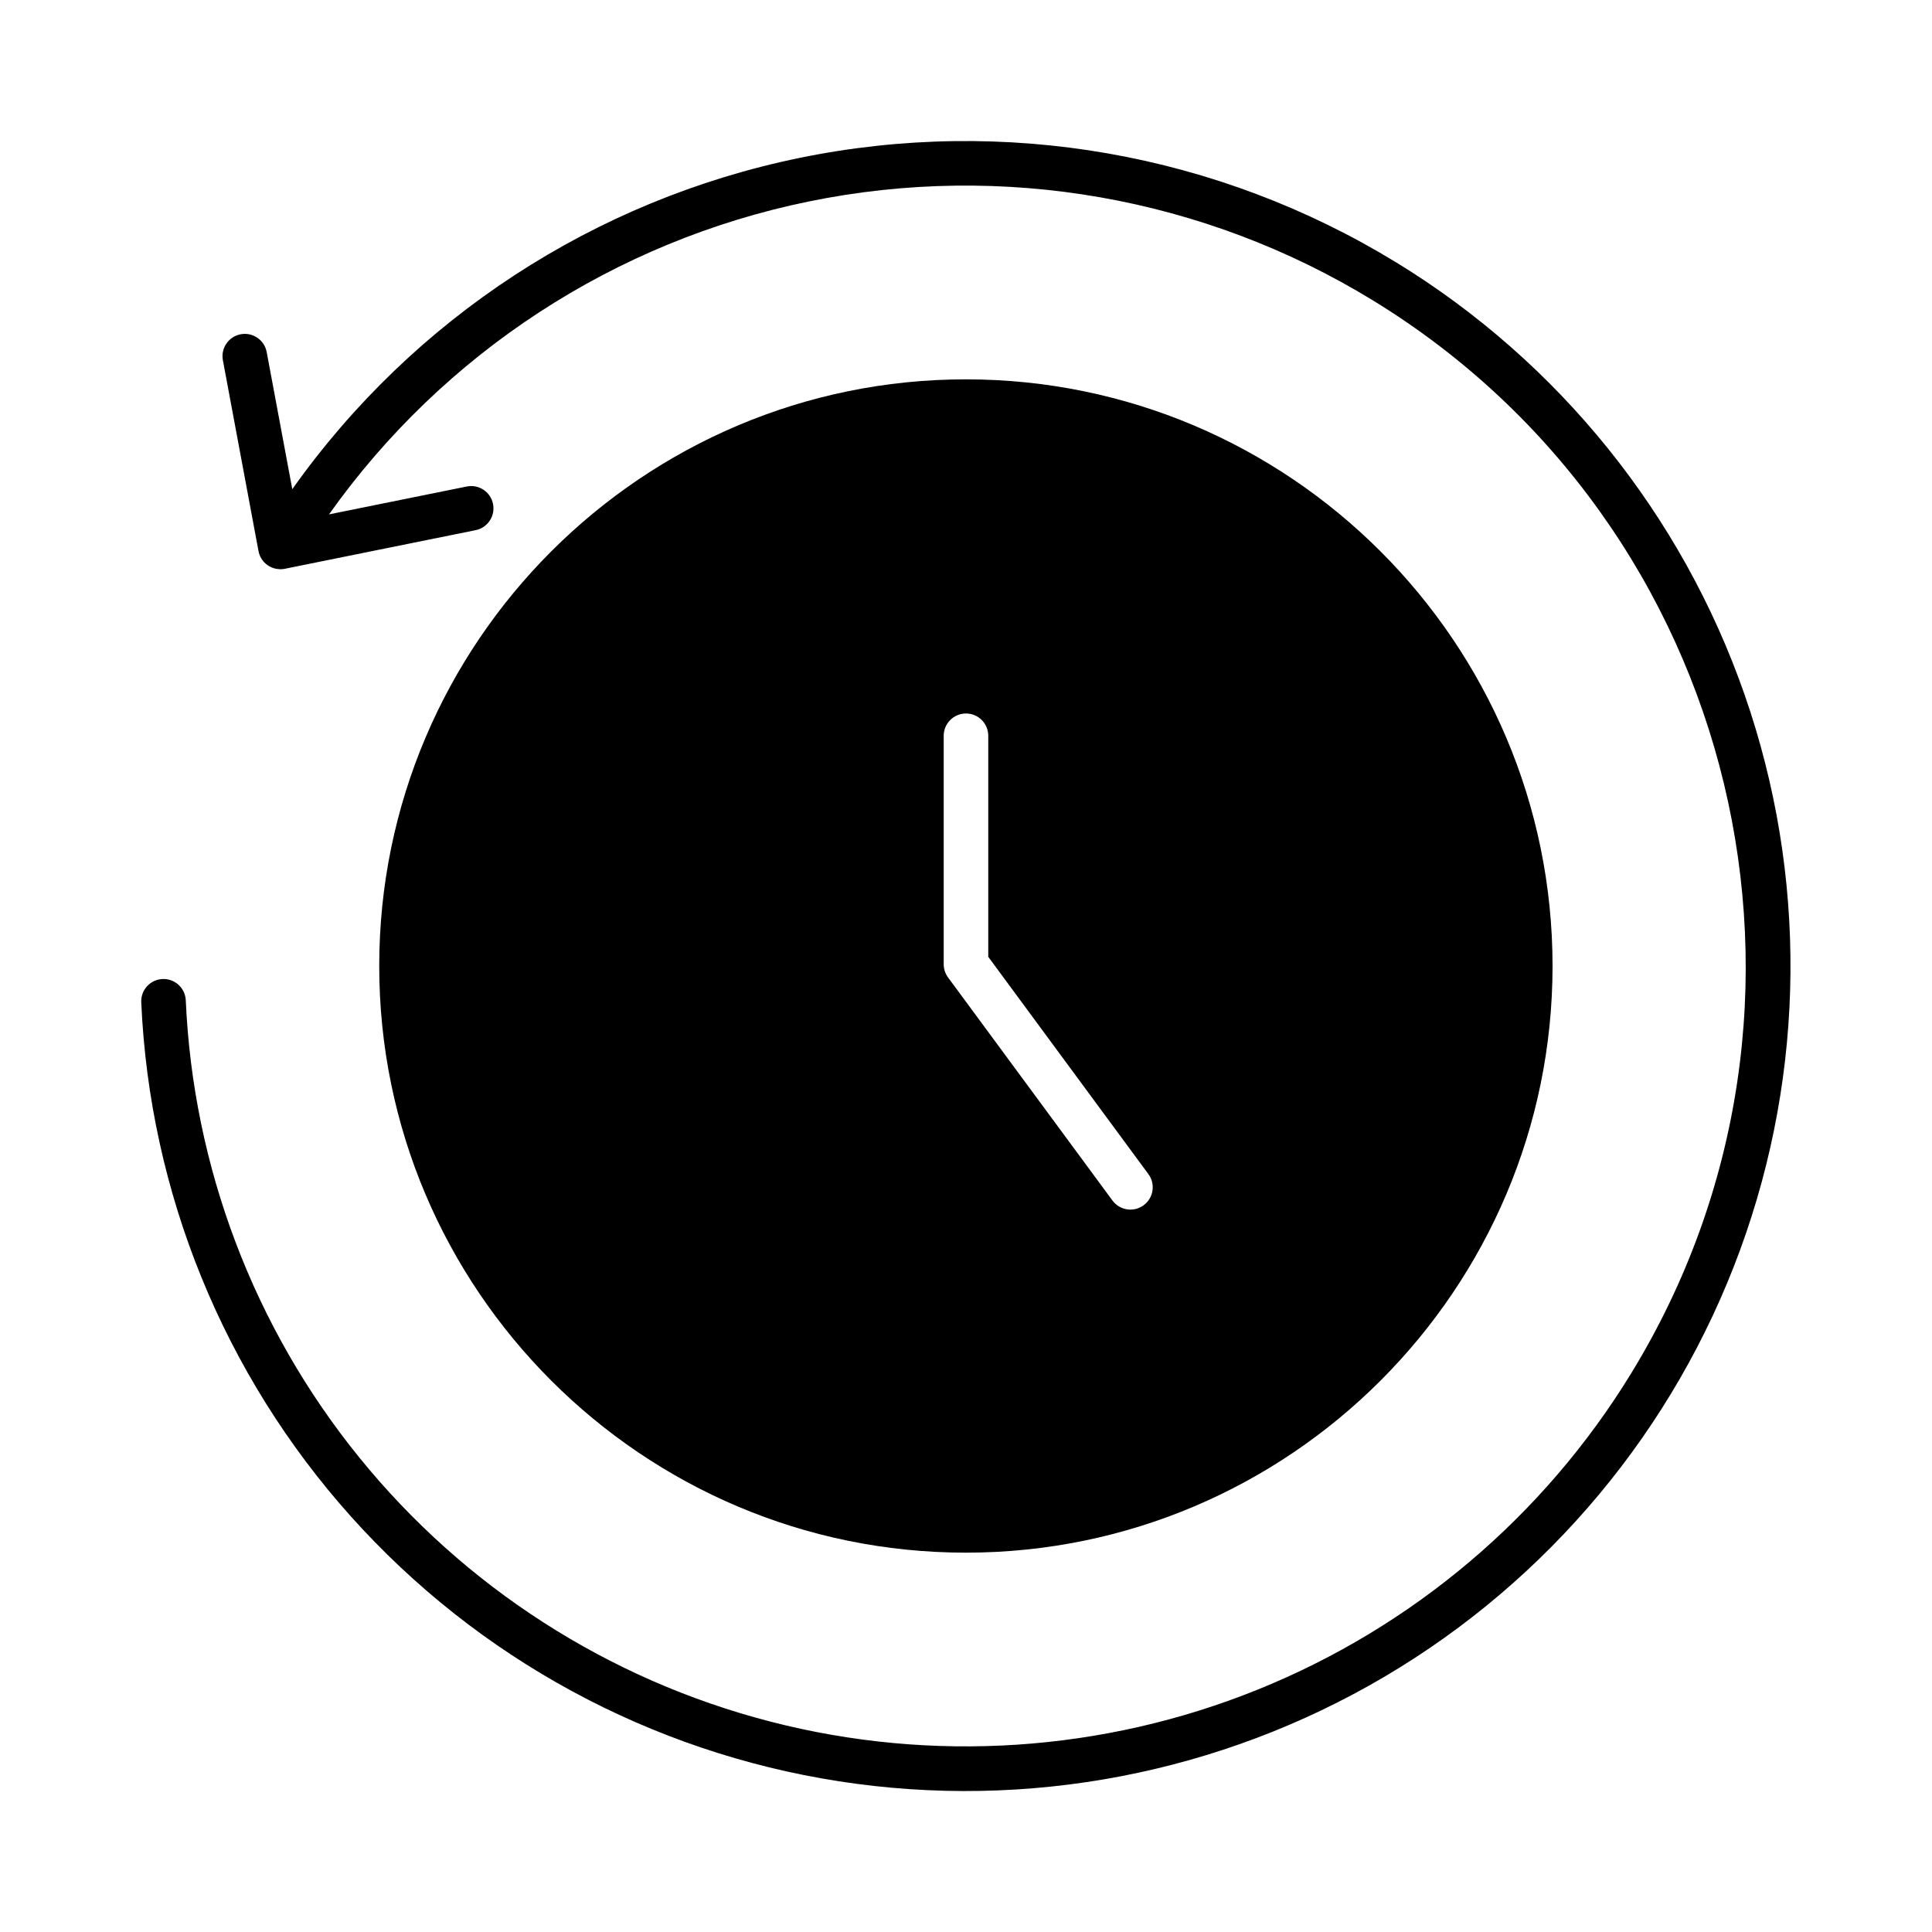 <?xml version="1.0" encoding="UTF-8"?>
<!-- The Best Svg Icon site in the world: iconSvg.co, Visit us! https://iconsvg.co -->
<svg fill="#000000" width="800px" height="800px" version="1.1" viewBox="144 144 512 512" xmlns="http://www.w3.org/2000/svg">
 <g>
  <path d="m399.97 555.47c85.727 0 155.47-69.746 155.47-155.47s-69.746-155.47-155.47-155.47c-85.727 0-155.47 69.746-155.47 155.47s69.746 155.47 155.47 155.47zm-5.879-216.48c0-3.262 2.644-5.906 5.906-5.906 3.258 0 5.902 2.644 5.902 5.906v58.574l42.434 57.578c1.938 2.629 1.371 6.328-1.258 8.262-2.629 1.938-6.328 1.375-8.262-1.258l-43.586-59.137c-0.742-1.016-1.141-2.246-1.137-3.504z"/>
  <path d="m514 213.54c-47.293-28.949-103.82-38.848-158.13-27.688-54.316 11.156-102.36 42.539-134.41 87.789l-6.785-36.336c-0.598-3.207-3.68-5.32-6.887-4.723-3.207 0.598-5.32 3.684-4.723 6.887l9.438 50.562c0.496 2.703 2.801 4.695 5.547 4.801l0.098 0.008c0.051 0 0.105 0.012 0.156 0.012 0.07 0 0.141-0.008 0.211-0.012v0.004c0.5-0.012 0.996-0.082 1.48-0.215l50.043-10.129v0.004c3.195-0.648 5.262-3.762 4.617-6.961-0.648-3.195-3.766-5.262-6.961-4.613l-36.508 7.387h0.004c30.336-42.754 75.781-72.395 127.14-82.922 51.359-10.527 104.8-1.156 149.51 26.215 97.266 59.539 127.96 187.11 68.418 284.37-23.129 37.777-57.777 67.129-98.84 83.738-41.062 16.609-86.375 19.598-129.26 8.523-42.891-11.074-81.09-35.621-108.98-70.035-27.891-34.41-44-76.867-45.949-121.12-0.148-3.258-2.906-5.781-6.164-5.633-3.258 0.145-5.781 2.906-5.633 6.164 2.219 50.48 21.855 98.633 55.57 136.27 33.715 37.637 79.426 62.434 129.36 70.176s101.01-2.051 144.54-27.715c43.527-25.664 76.824-65.613 94.223-113.05 17.402-47.441 17.832-99.441 1.223-147.16-16.613-47.723-49.238-88.215-92.336-114.6z"/>
 </g>
</svg>